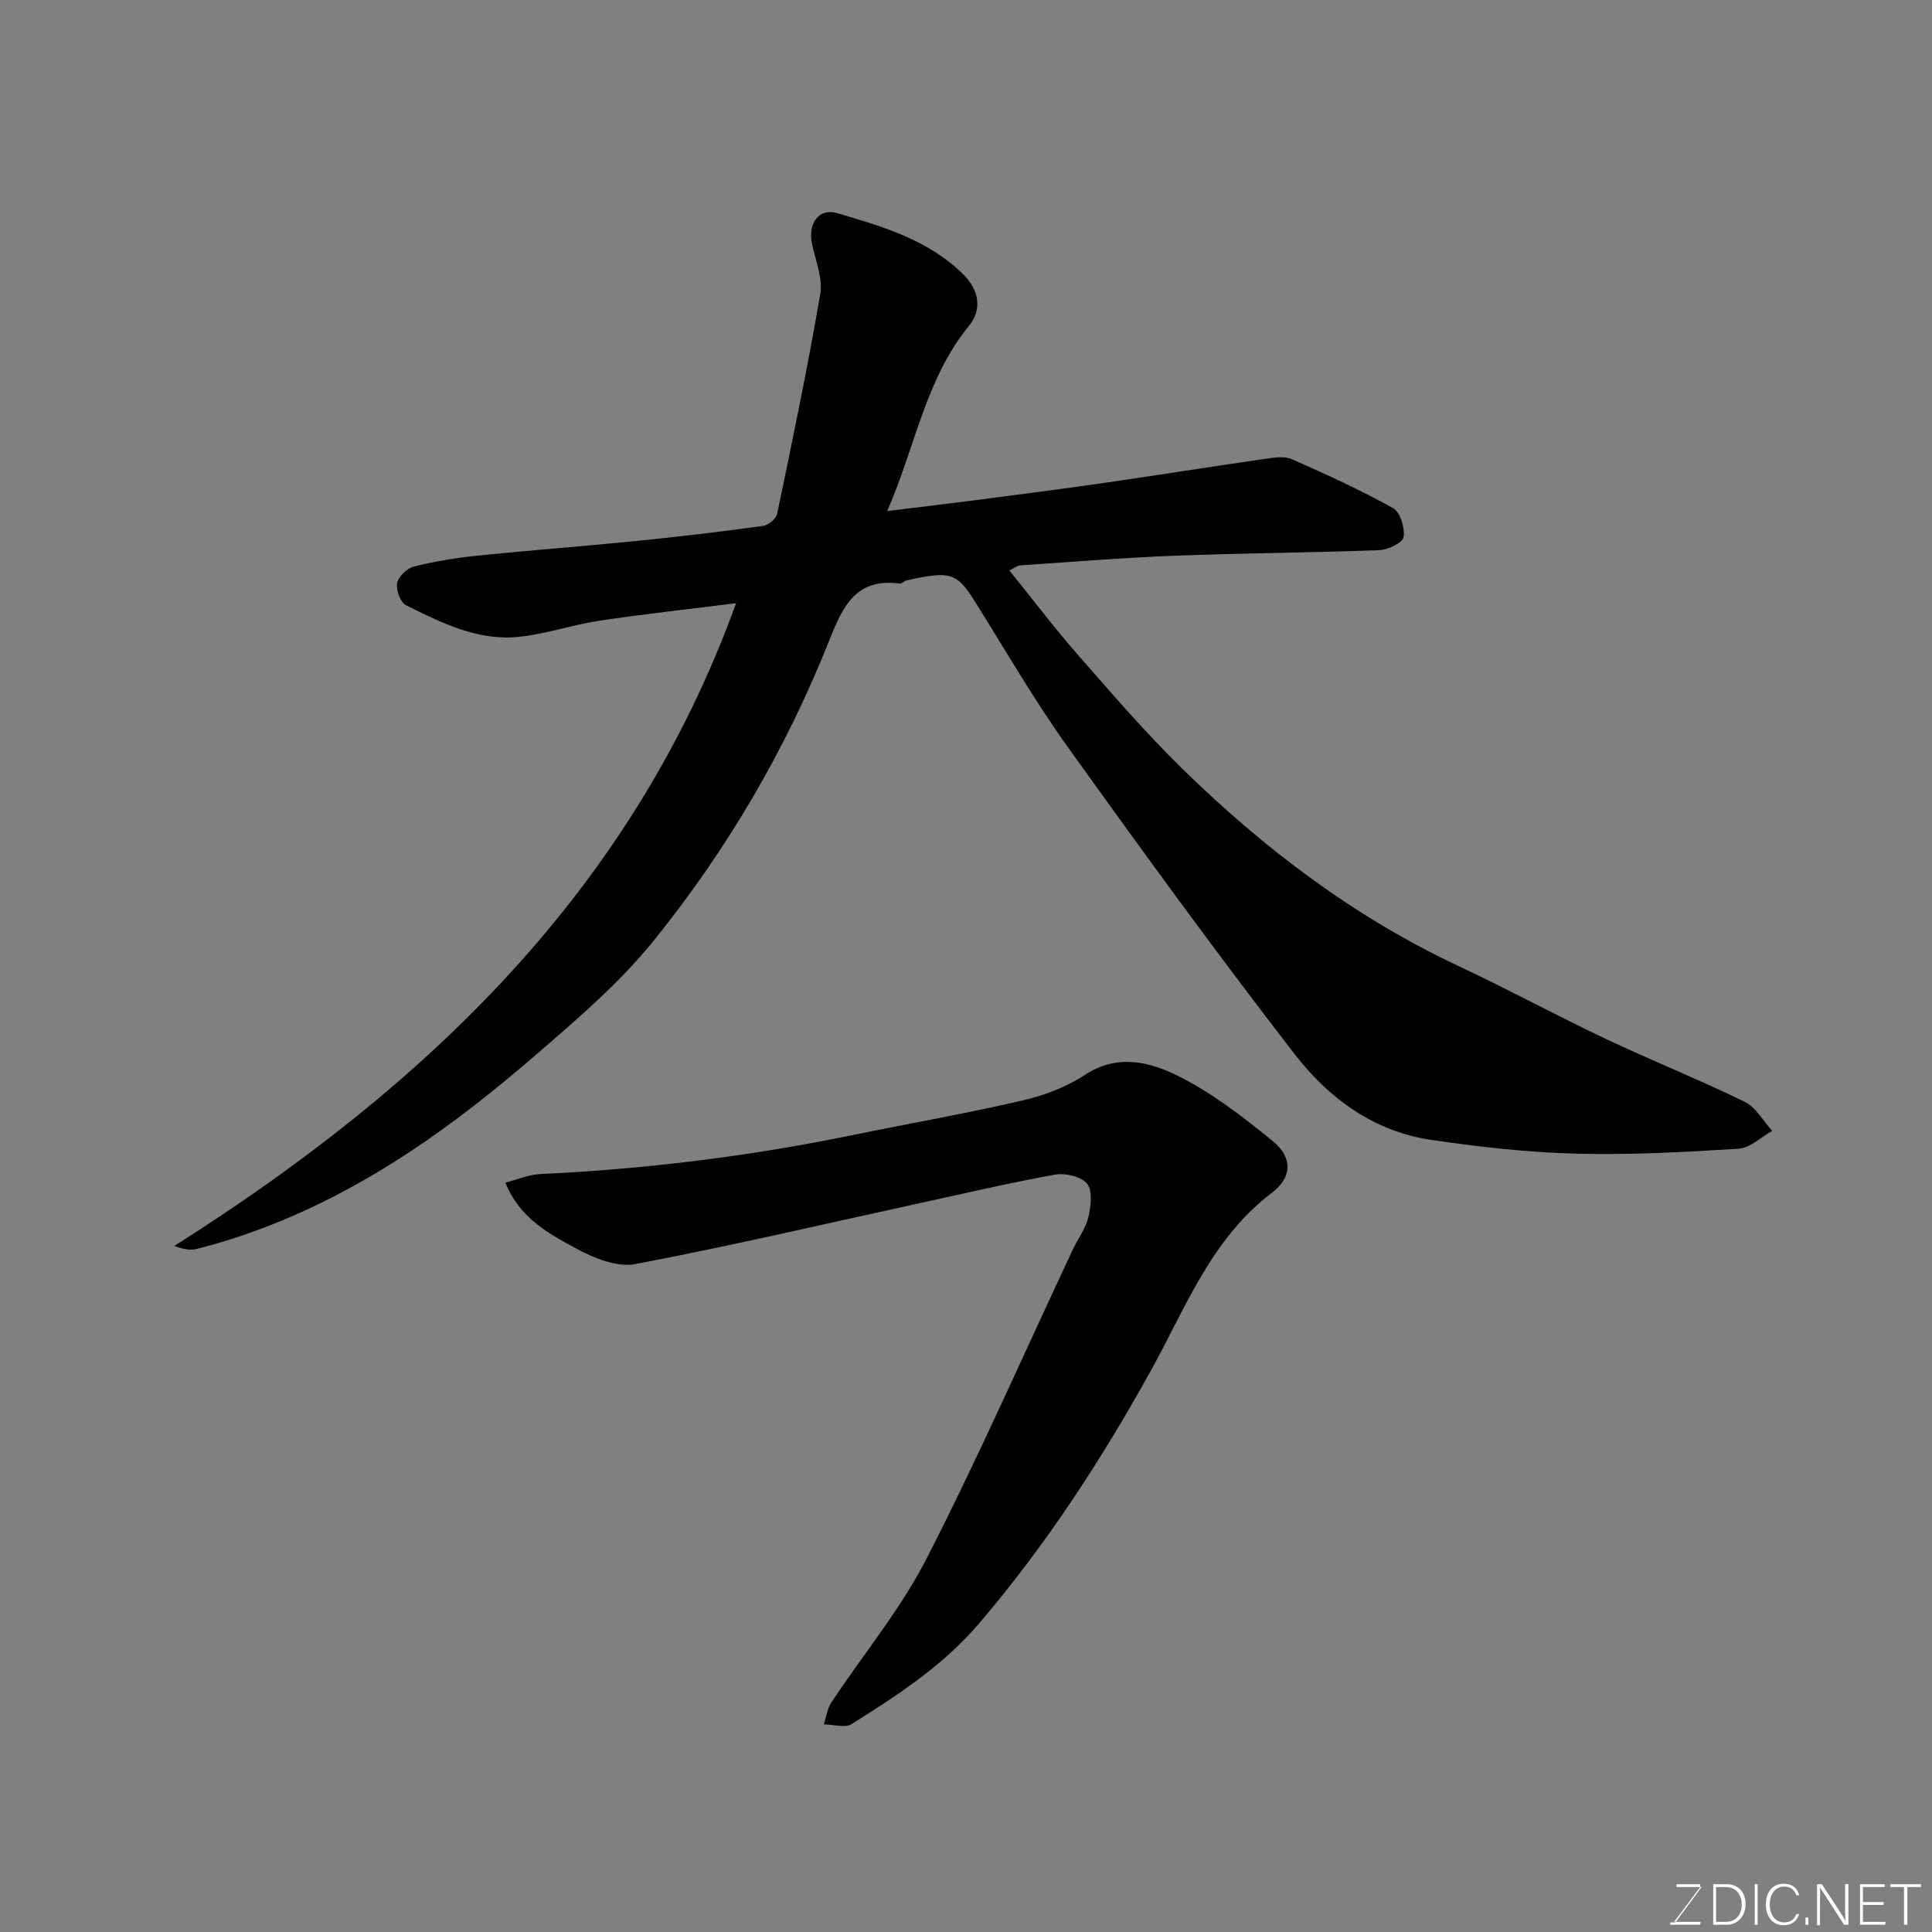 <svg enable-background="new 0 0 400 400" viewBox="0 0 400 400" xmlns="http://www.w3.org/2000/svg"><rect x="0" y="0" width="400" height="400" fill="#808080" stroke="none"/><path d="m152.4 124.88c-9.54 1.21-18.97 2.23-28.34 3.64-5.63.85-11.11 2.78-16.75 3.34-8.46.84-15.95-2.92-23.26-6.56-1.16-.58-2.1-3.17-1.83-4.58.26-1.35 2.05-3.06 3.47-3.42 4.26-1.07 8.64-1.79 13.01-2.24 11.12-1.14 22.27-1.97 33.39-3.09 8.64-.87 17.27-1.9 25.87-3.08 1.11-.15 2.72-1.47 2.94-2.49 3.15-15.14 6.32-30.28 8.92-45.52.57-3.32-1.03-7.03-1.73-10.54-.82-4.11 1.49-7.31 5.2-6.22 9.36 2.76 18.79 5.45 26.12 12.66 3.53 3.47 3.81 7.48 1.23 10.64-9.1 11.15-11.15 25.19-16.96 38.39 6.41-.79 12.29-1.48 18.16-2.24 8.93-1.16 17.85-2.31 26.76-3.59 11.15-1.61 22.28-3.39 33.43-5 1.81-.26 3.95-.57 5.51.12 7.08 3.12 14.14 6.35 20.88 10.11 1.48.83 2.49 4.09 2.18 5.98-.19 1.19-3.22 2.64-5.03 2.71-14.08.54-28.18.61-42.26 1.15-10.71.41-21.41 1.29-32.11 2.01-.59.04-1.14.53-2.22 1.05 4.88 6.03 9.39 12 14.31 17.61 6.97 7.95 13.89 16 21.44 23.38 16.96 16.61 35.7 30.81 57.35 40.96 10.23 4.79 20.17 10.2 30.38 15.03 9.52 4.5 19.32 8.42 28.78 13.03 2.32 1.13 3.8 3.96 5.67 6.02-2.31 1.29-4.57 3.54-6.96 3.69-11.24.71-22.54 1.32-33.79 1.02-9.98-.27-19.97-1.4-29.86-2.85-11.82-1.73-21.18-8.61-28.18-17.65-16.19-20.93-31.76-42.34-47.17-63.86-6.92-9.67-12.87-20.03-19.21-30.11-3.65-5.8-5-6.26-14.12-4.19-.47.11-.93.7-1.33.64-8.92-1.24-11.73 4.52-14.51 11.53-8.94 22.59-21.17 43.47-36.39 62.34-7.03 8.72-15.75 16.18-24.27 23.55-8.41 7.26-17.17 14.25-26.44 20.34-13.53 8.9-28.08 15.96-43.9 19.98-1.39.35-2.94.05-4.67-.62 51.92-32.9 94.69-73.38 116.29-133.07z" fill="#010100"/><path d="m104.62 244.84c2.67-.67 4.95-1.66 7.27-1.77 21.65-1.01 43.08-3.65 64.31-8 11.8-2.42 23.68-4.5 35.42-7.21 4.54-1.05 9.18-2.8 13.04-5.34 6.69-4.39 13.37-2.67 19.18.21 7.07 3.5 13.52 8.5 19.68 13.53 4.07 3.32 4.09 7.45-.17 10.68-12.62 9.55-17.93 23.97-25.15 36.97-10.27 18.51-21.68 36.03-35.46 52.17-7.55 8.84-16.87 14.87-26.4 20.86-1.39.87-3.82.09-5.77.07.5-1.52.7-3.24 1.55-4.53 6.56-9.92 14.3-19.23 19.69-29.74 10.77-21.02 20.27-42.68 30.32-64.07 1.04-2.22 2.64-4.29 3.19-6.62.53-2.26.94-5.45-.23-6.95-1.18-1.51-4.53-2.29-6.66-1.91-9.76 1.77-19.44 4.05-29.14 6.16-19.24 4.2-38.42 8.7-57.76 12.36-3.71.7-8.42-1.16-11.99-3.09-5.77-3.11-11.89-6.29-14.92-13.78z" fill="#010100"/><g fill="#fbfcfa"><path d="m346.9 398 5.4-7.3h-5.2v-.6h4.9v.6l-5.4 7.2h5.5l-.1.6h-6.2v-.5z"/><path d="m354.7 390.1h2.8c2.3 0 3.9 1.6 3.9 4.1s-1.6 4.3-3.9 4.3h-2.8zm.6 7.8h2c2.2 0 3.3-1.6 3.3-3.6 0-1.8-1-3.6-3.3-3.6h-2z"/><path d="m363.9 390.1v8.4h-.6v-8.4z"/><path d="m372.5 396.3c-.4 1.3-1.4 2.3-3.2 2.3-2.4 0-3.7-1.9-3.7-4.3 0-2.3 1.2-4.3 3.7-4.3 1.8 0 2.9 1 3.2 2.4h-.6c-.4-1.1-1.1-1.8-2.5-1.8-2.1 0-3 1.9-3 3.7s.9 3.7 3 3.7c1.4 0 2.1-.7 2.5-1.7z"/><path d="m373.8 398.5v-1.5h.6v1.5z"/><path d="m376.2 398.5v-8.4h1c1.3 2 4.4 6.6 4.9 7.6-.1-1.2-.1-2.4-.1-3.8v-3.8h.7v8.4h-.9c-1.2-1.9-4.4-6.8-5-7.7.1 1.1 0 2.3 0 3.9v3.9h-.6z"/><path d="m390 394.4h-4.3v3.5h4.7l-.1.6h-5.2v-8.4h5.1v.6h-4.5v3.1h4.3z"/><path d="m394.2 390.7h-2.8v-.6h6.3v.6h-2.8v7.8h-.7z"/></g></svg>